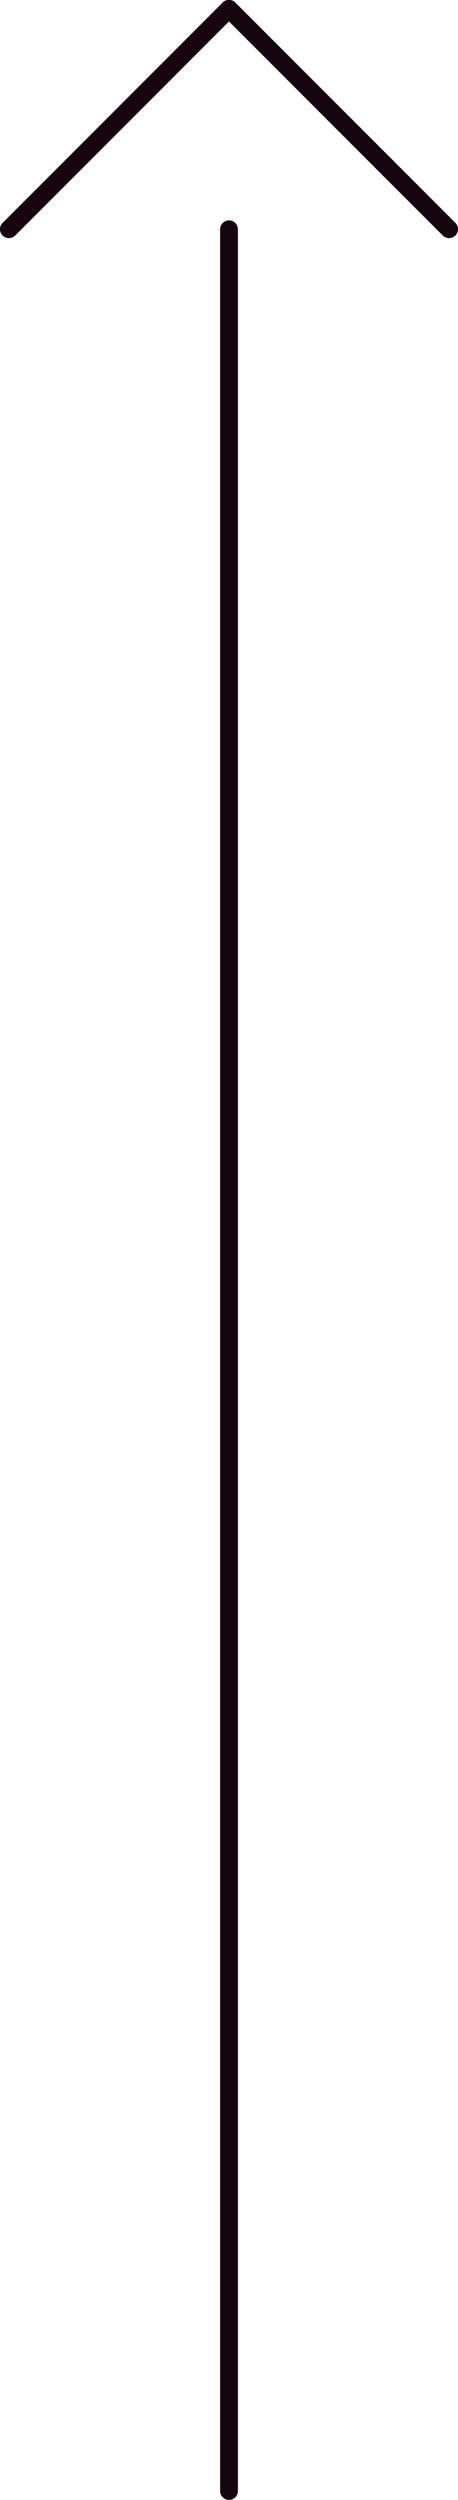 <svg xmlns="http://www.w3.org/2000/svg" width="12.855" height="70.08" viewBox="0 0 12.855 70.08"><defs><style>.a{fill:#16050f;}</style></defs><g transform="translate(1892.899 1021.347) rotate(180)"><g transform="translate(1880.294 887.433)"><path class="a" d="M1940.444,935.481a.25.25,0,0,1-.25-.25v-63.4a.25.25,0,0,1,.5,0v63.4A.25.25,0,0,1,1940.444,935.481Z" transform="translate(-1934.267 -807.744)"/><g transform="translate(0 127.488)"><path class="a" d="M1929.987,971.417a.249.249,0,0,1-.177-.073l-6.177-6.177a.25.25,0,0,1,.354-.354l6.177,6.177a.25.25,0,0,1-.177.427Z" transform="translate(-1923.81 -964.989)"/><path class="a" d="M1923.81,971.417a.25.25,0,0,1-.177-.427l6.177-6.177a.25.25,0,0,1,.354.354l-6.177,6.177A.249.249,0,0,1,1923.81,971.417Z" transform="translate(-1917.632 -964.989)"/></g></g></g></svg>